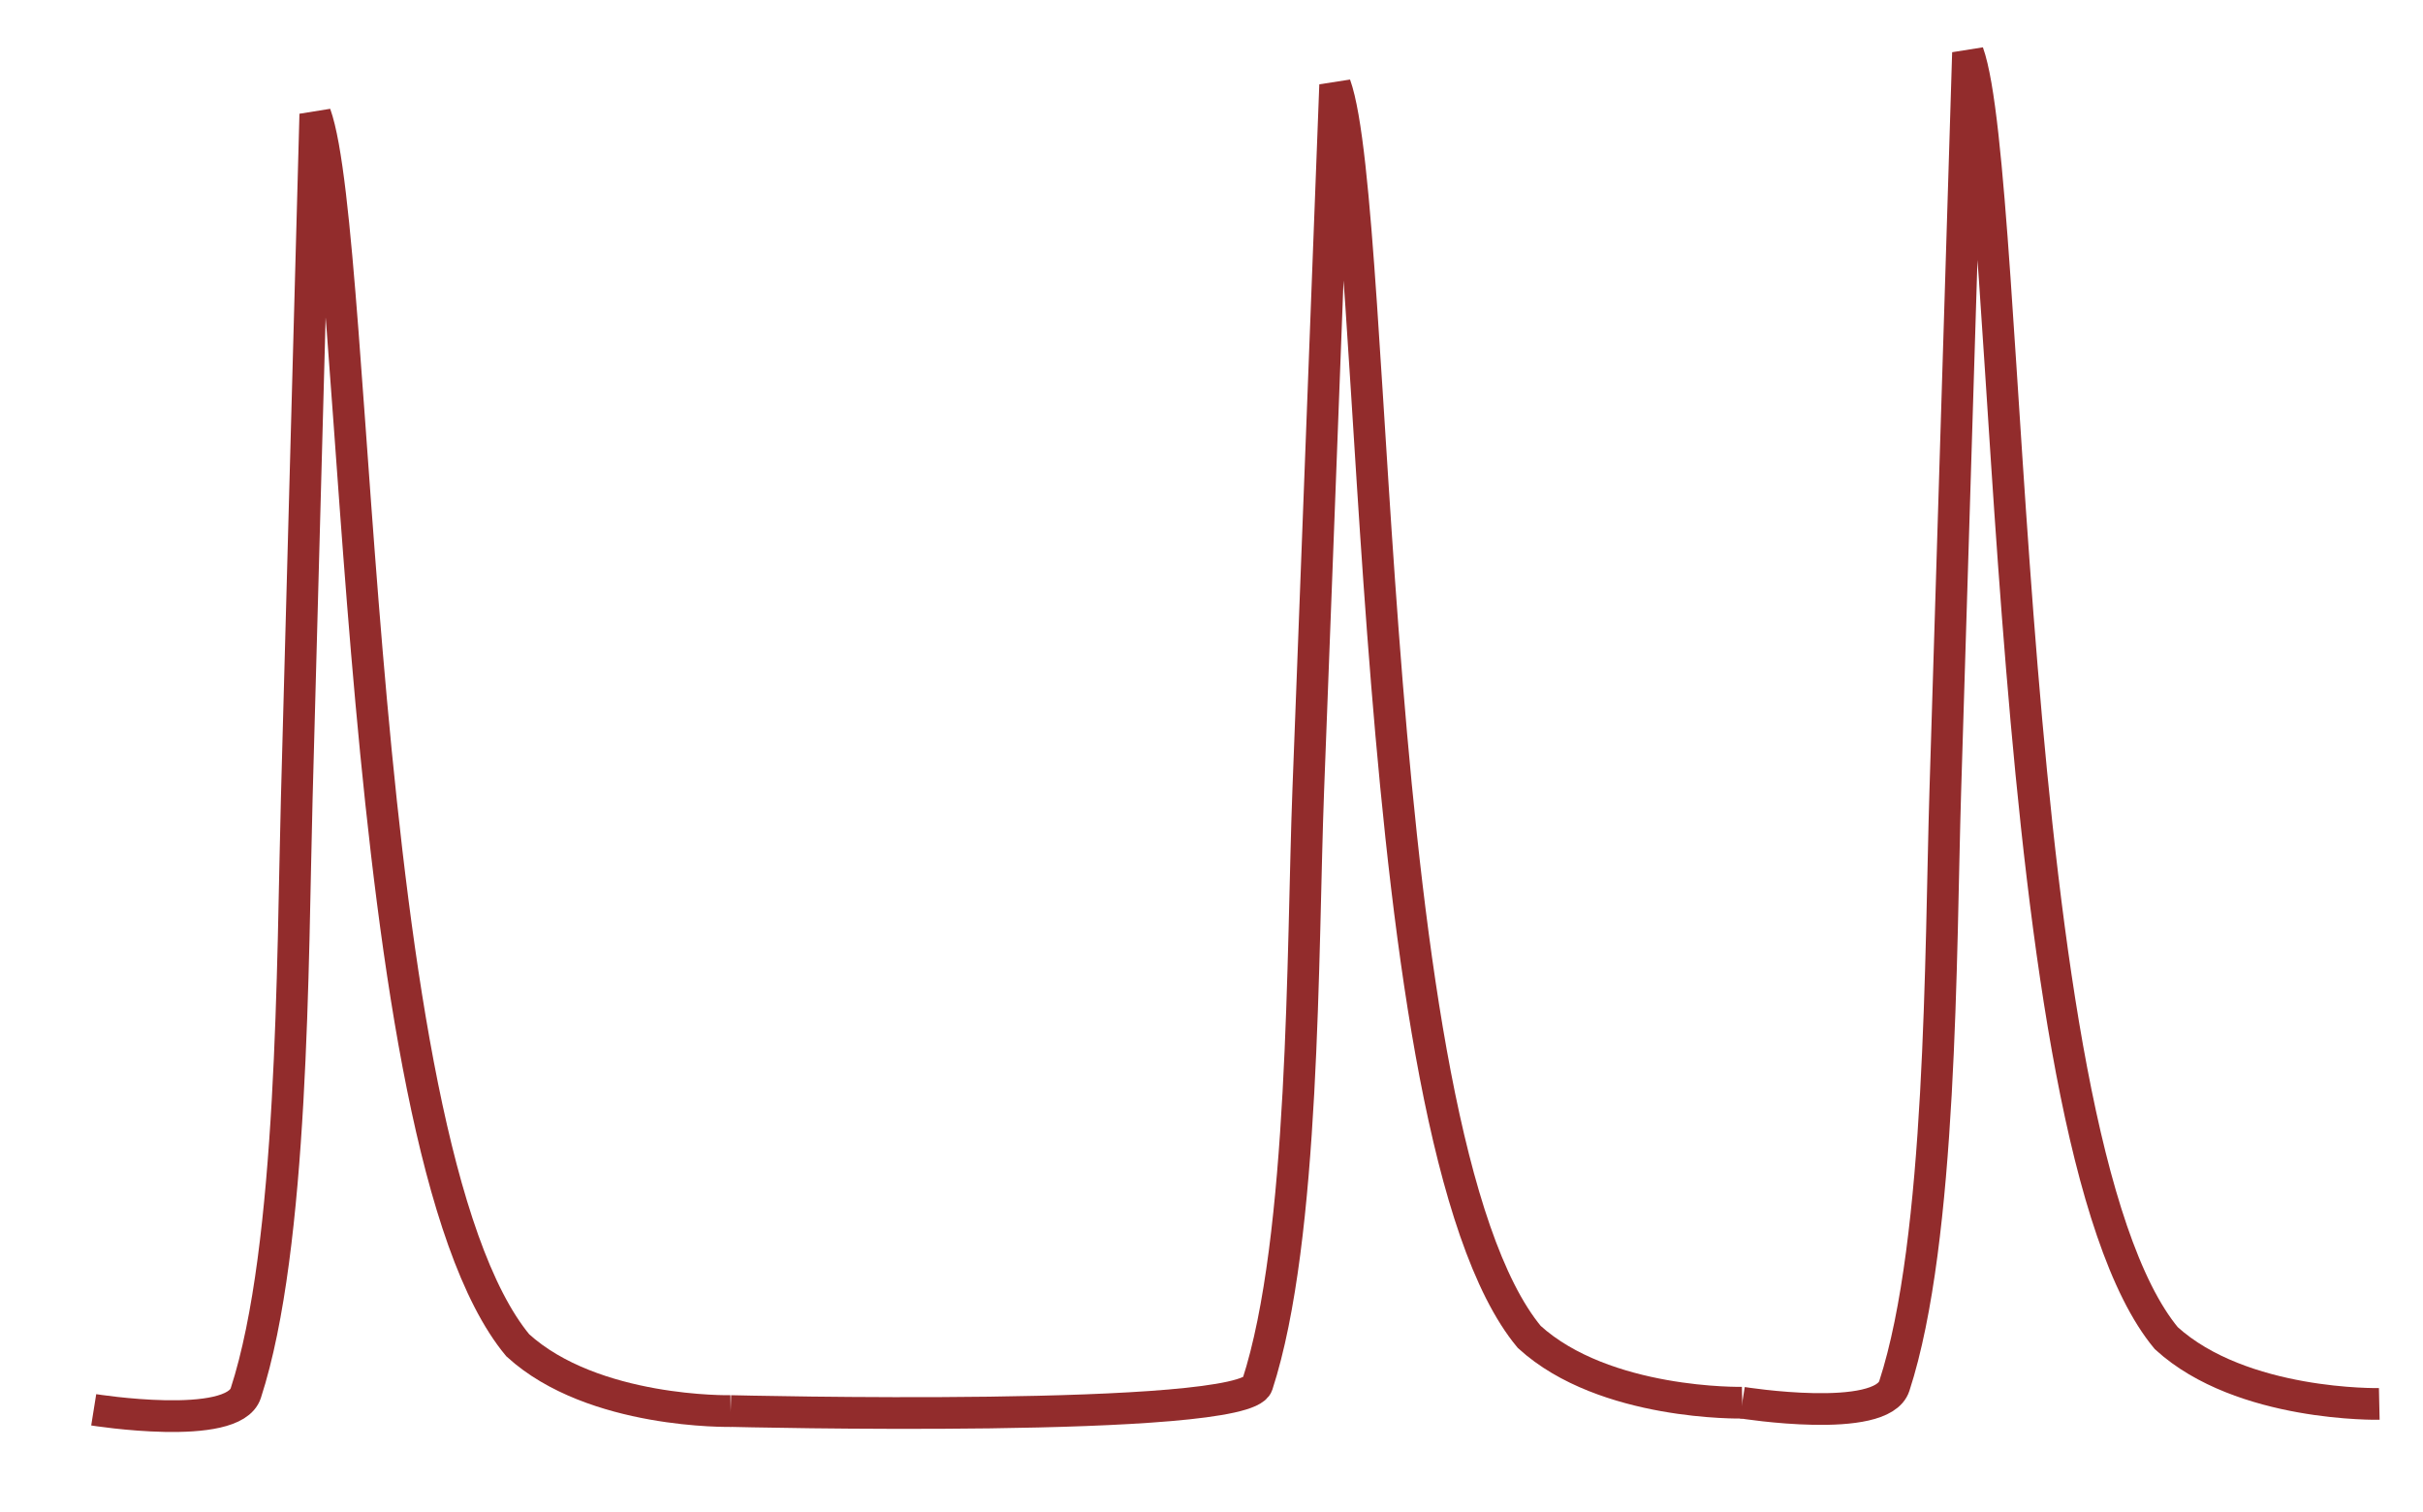 <?xml version="1.0" encoding="UTF-8" standalone="no"?>
<!-- Created with Inkscape (http://www.inkscape.org/) -->

<svg
   xmlns:dc="http://purl.org/dc/elements/1.1/"
   xmlns:cc="http://creativecommons.org/ns#"
   xmlns:rdf="http://www.w3.org/1999/02/22-rdf-syntax-ns#"
   xmlns:svg="http://www.w3.org/2000/svg"
   xmlns="http://www.w3.org/2000/svg"
   xmlns:sodipodi="http://sodipodi.sourceforge.net/DTD/sodipodi-0.dtd"
   xmlns:inkscape="http://www.inkscape.org/namespaces/inkscape"
   width="219.045mm"
   height="136.646mm"
   viewBox="0 0 219.045 136.646"
   version="1.1"
   id="svg8"
   inkscape:version="0.92.2 (5c3e80d, 2017-08-06)"
   sodipodi:docname="Skate waveform.svg">
  <defs
     id="defs2">
    <marker
       inkscape:stockid="Arrow2Lend"
       orient="auto"
       refY="0"
       refX="0"
       id="Arrow2Lend"
       style="overflow:visible"
       inkscape:isstock="true">
      <path
         id="path909"
         style="fill:#000000;fill-opacity:1;fill-rule:evenodd;stroke:#000000;stroke-width:0.625;stroke-linejoin:round;stroke-opacity:1"
         d="M 8.719,4.034 -2.207,0.016 8.719,-4.002 c -1.745,2.372 -1.735,5.617 -6e-7,8.035 z"
         transform="matrix(-1.1,0,0,-1.1,-1.1,0)"
         inkscape:connector-curvature="0" />
    </marker>
    <marker
       inkscape:stockid="Arrow2Lstart"
       orient="auto"
       refY="0"
       refX="0"
       id="Arrow2Lstart"
       style="overflow:visible"
       inkscape:isstock="true">
      <path
         id="path906"
         style="fill:#000000;fill-opacity:1;fill-rule:evenodd;stroke:#000000;stroke-width:0.625;stroke-linejoin:round;stroke-opacity:1"
         d="M 8.719,4.034 -2.207,0.016 8.719,-4.002 c -1.745,2.372 -1.735,5.617 -6e-7,8.035 z"
         transform="matrix(1.1,0,0,1.1,1.1,0)"
         inkscape:connector-curvature="0" />
    </marker>
  </defs>
  <sodipodi:namedview
     id="base"
     pagecolor="#ffffff"
     bordercolor="#666666"
     borderopacity="1.0"
     inkscape:pageopacity="0.0"
     inkscape:pageshadow="2"
     inkscape:zoom="0.7"
     inkscape:cx="501.81636"
     inkscape:cy="242.05057"
     inkscape:document-units="mm"
     inkscape:current-layer="layer1"
     showgrid="false"
     inkscape:window-width="1191"
     inkscape:window-height="900"
     inkscape:window-x="687"
     inkscape:window-y="127"
     inkscape:window-maximized="0"
     fit-margin-top="0"
     fit-margin-left="0"
     fit-margin-right="0"
     fit-margin-bottom="0" />
  <g
     inkscape:label="Layer 1"
     inkscape:groupmode="layer"
     id="layer1"
     transform="translate(19.702,-92.007)">
    <path
       style="fill:none;stroke:#922c2c;stroke-width:2.865;stroke-linecap:butt;stroke-linejoin:miter;stroke-miterlimit:4;stroke-dasharray:none;stroke-opacity:1"
       d="m -11.23,219.453 c 0,0 12.601,2.015 13.749,-1.512 4.32,-13.263 4.214,-39.255 4.606,-53.721 L 8.801,102.328 c 4.084,11.332 3.301,93.241 18.304,111.292 6.815,6.215 19.255,5.945 19.255,5.945"
       id="path14"
       inkscape:connector-curvature="0"
       sodipodi:nodetypes="cssccc" />
    <path
       style="fill:none;stroke:#922c2c;stroke-width:2.865;stroke-linecap:butt;stroke-linejoin:miter;stroke-miterlimit:4;stroke-dasharray:none;stroke-opacity:1"
       d="m 46.36,219.564 c 0,0 46.452,1.151 47.601,-2.376 4.32,-13.263 4.055,-39.261 4.606,-53.721 l 2.431,-63.783 c 4.084,11.332 2.545,95.131 17.548,113.181 6.815,6.215 19.255,5.945 19.255,5.945"
       id="path14-5"
       inkscape:connector-curvature="0"
       sodipodi:nodetypes="cssccc" />
    <path
       style="fill:none;stroke:#922c2c;stroke-width:2.865;stroke-linecap:butt;stroke-linejoin:miter;stroke-miterlimit:4;stroke-dasharray:none;stroke-opacity:1"
       d="m 137.801,218.81 c 0,0 12.601,2.015 13.749,-1.512 4.32,-13.263 4.161,-39.257 4.606,-53.721 l 2.053,-66.806 c 4.084,11.332 2.923,98.155 17.926,116.205 6.815,6.215 19.255,5.945 19.255,5.945"
       id="path14-0"
       inkscape:connector-curvature="0"
       sodipodi:nodetypes="cssccc" />
  </g>
</svg>

